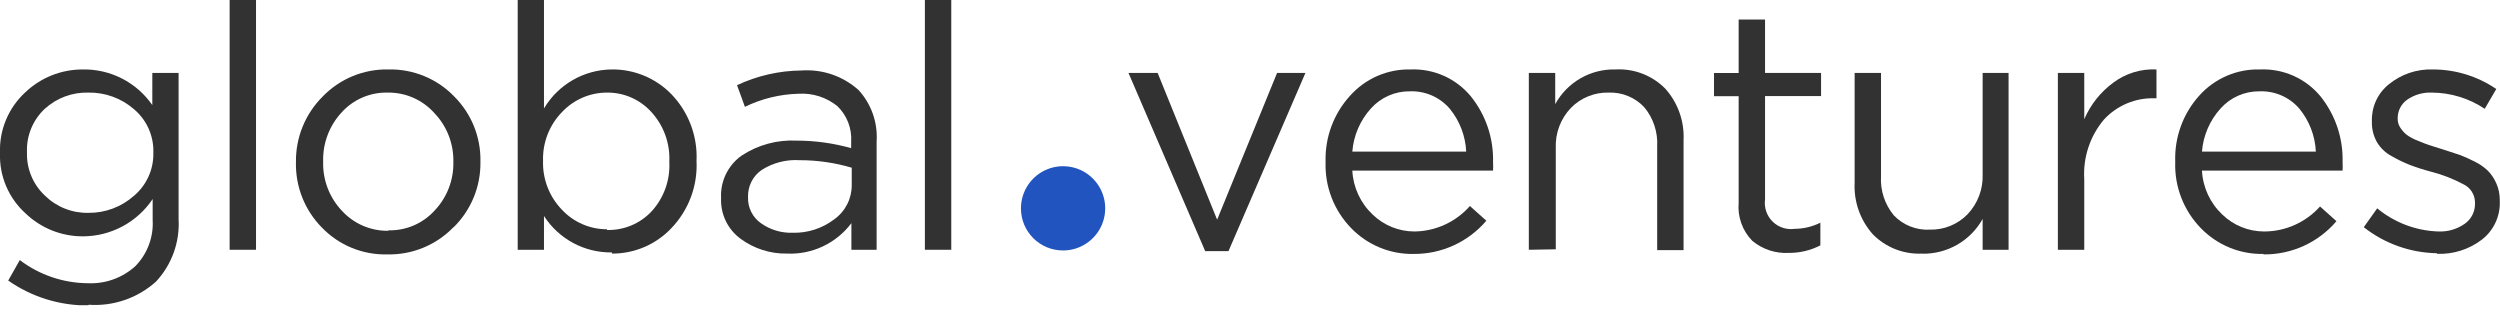 <svg width="216" height="27" viewBox="0 0 216 27" fill="none" xmlns="http://www.w3.org/2000/svg">
<g clip-path="url(#clip0_309_1438)">
<path d="M88.21 18C88.21 17.28 88.424 16.576 88.823 15.978C89.223 15.379 89.792 14.913 90.457 14.637C91.122 14.362 91.854 14.29 92.56 14.43C93.266 14.57 93.915 14.917 94.424 15.426C94.933 15.935 95.28 16.584 95.42 17.29C95.561 17.996 95.488 18.728 95.213 19.393C94.937 20.058 94.471 20.627 93.872 21.026C93.274 21.427 92.57 21.64 91.85 21.64C91.372 21.641 90.898 21.548 90.456 21.366C90.013 21.183 89.611 20.915 89.273 20.577C88.935 20.238 88.667 19.837 88.484 19.395C88.302 18.952 88.209 18.478 88.21 18Z" fill="#2254C0"/>
<path d="M7.63 18.39C9.075 18.407 10.476 17.886 11.56 16.93C12.101 16.477 12.534 15.909 12.826 15.267C13.119 14.625 13.263 13.925 13.25 13.22V13.16C13.268 12.452 13.127 11.749 12.836 11.103C12.545 10.457 12.112 9.885 11.57 9.43C10.478 8.483 9.075 7.974 7.63 8C6.243 7.964 4.896 8.466 3.87 9.4C3.361 9.875 2.96 10.454 2.695 11.098C2.429 11.741 2.304 12.434 2.33 13.13V13.19C2.312 13.885 2.441 14.576 2.71 15.218C2.979 15.859 3.381 16.436 3.89 16.91C4.384 17.393 4.969 17.772 5.611 18.026C6.253 18.28 6.94 18.404 7.63 18.39V18.39ZM7.63 26.39C5.156 26.41 2.737 25.659 0.71 24.24L1.71 22.47C3.405 23.756 5.472 24.458 7.6 24.47C9.104 24.538 10.574 24.01 11.69 23C12.205 22.475 12.605 21.848 12.863 21.159C13.122 20.47 13.233 19.735 13.19 19V17.2C12.528 18.185 11.635 18.994 10.59 19.555C9.544 20.116 8.377 20.413 7.19 20.42C5.326 20.434 3.531 19.716 2.19 18.42C1.473 17.768 0.905 16.968 0.527 16.076C0.149 15.183 -0.031 14.219 -4.82593e-05 13.25V13.19C-0.033 12.221 0.143 11.256 0.516 10.36C0.888 9.465 1.449 8.66 2.16 8C3.503 6.709 5.297 5.992 7.16 6C8.336 5.98 9.499 6.251 10.546 6.788C11.593 7.325 12.49 8.113 13.16 9.08V6.3H15.43V18.92C15.488 19.907 15.345 20.895 15.009 21.825C14.674 22.755 14.154 23.607 13.48 24.33C12.694 25.037 11.774 25.579 10.774 25.922C9.774 26.266 8.715 26.405 7.66 26.33" fill="#323232"/>
<path d="M22.12 0H19.84V21.58H22.12V0Z" fill="#323232"/>
<path d="M33.56 19.9C34.311 19.918 35.057 19.774 35.748 19.477C36.438 19.18 37.056 18.738 37.56 18.18C38.626 17.053 39.205 15.551 39.17 14C39.189 13.222 39.053 12.447 38.772 11.721C38.49 10.995 38.068 10.332 37.53 9.77C37.024 9.204 36.403 8.752 35.707 8.447C35.012 8.142 34.259 7.989 33.5 8C32.748 7.982 32 8.127 31.31 8.426C30.619 8.724 30.002 9.169 29.5 9.73C28.452 10.87 27.886 12.372 27.92 13.92V14C27.884 15.562 28.466 17.075 29.54 18.21C30.047 18.764 30.666 19.204 31.355 19.503C32.044 19.801 32.789 19.95 33.54 19.94L33.56 19.9ZM39.18 19.63C38.443 20.393 37.556 20.996 36.575 21.401C35.594 21.805 34.541 22.002 33.48 21.98C32.425 22.009 31.377 21.817 30.4 21.418C29.424 21.018 28.542 20.419 27.81 19.66C27.075 18.916 26.498 18.031 26.113 17.058C25.728 16.086 25.544 15.046 25.57 14V14C25.556 12.955 25.751 11.917 26.144 10.948C26.538 9.98 27.121 9.1 27.86 8.36C28.595 7.594 29.481 6.988 30.462 6.582C31.443 6.175 32.498 5.977 33.56 6C34.614 5.975 35.661 6.168 36.637 6.568C37.613 6.967 38.496 7.564 39.23 8.32C39.968 9.053 40.551 9.928 40.943 10.892C41.335 11.856 41.528 12.89 41.51 13.93V14C41.524 15.046 41.327 16.084 40.93 17.051C40.533 18.018 39.944 18.896 39.2 19.63" fill="#323232"/>
<path d="M52.45 19.87C53.167 19.889 53.879 19.756 54.541 19.48C55.203 19.204 55.799 18.792 56.29 18.27C56.817 17.696 57.224 17.023 57.489 16.29C57.753 15.557 57.869 14.778 57.83 14V13.94C57.864 13.158 57.742 12.378 57.473 11.643C57.203 10.909 56.791 10.235 56.26 9.66C55.777 9.131 55.189 8.709 54.532 8.423C53.876 8.137 53.166 7.993 52.45 8C51.724 7.999 51.004 8.146 50.337 8.433C49.67 8.721 49.068 9.141 48.57 9.67C48.024 10.226 47.597 10.886 47.313 11.611C47.03 12.336 46.896 13.112 46.92 13.89C46.894 14.673 47.027 15.453 47.311 16.184C47.594 16.914 48.023 17.579 48.57 18.14C49.068 18.669 49.67 19.089 50.337 19.377C51.004 19.664 51.724 19.811 52.45 19.81V19.87ZM52.86 21.81C51.696 21.826 50.547 21.545 49.522 20.994C48.497 20.443 47.629 19.64 47 18.66V21.58H44.73V0H47V9.37C47.604 8.351 48.461 7.506 49.487 6.916C50.514 6.325 51.676 6.01 52.86 6C53.816 5.989 54.765 6.172 55.648 6.538C56.532 6.904 57.332 7.446 58 8.13C58.738 8.892 59.312 9.797 59.687 10.789C60.062 11.782 60.23 12.84 60.18 13.9V13.9C60.233 14.967 60.067 16.035 59.692 17.036C59.317 18.037 58.741 18.95 58 19.72C57.342 20.416 56.548 20.969 55.667 21.346C54.786 21.723 53.838 21.915 52.88 21.91" fill="#323232"/>
<path d="M68.47 20.11C69.775 20.148 71.054 19.735 72.09 18.94C72.564 18.599 72.948 18.147 73.21 17.625C73.471 17.102 73.601 16.524 73.59 15.94V14.49C72.129 14.059 70.614 13.84 69.09 13.84C67.931 13.766 66.778 14.064 65.8 14.69C65.429 14.948 65.128 15.294 64.924 15.697C64.72 16.101 64.619 16.548 64.63 17V17.06C64.617 17.493 64.712 17.922 64.906 18.31C65.099 18.697 65.386 19.031 65.74 19.28C66.534 19.849 67.494 20.14 68.47 20.11V20.11ZM68 21.91C66.564 21.935 65.159 21.489 64 20.64C63.452 20.242 63.011 19.716 62.715 19.107C62.418 18.499 62.276 17.826 62.3 17.15V17.09C62.267 16.381 62.412 15.675 62.723 15.037C63.035 14.4 63.501 13.85 64.08 13.44C65.489 12.514 67.156 12.062 68.84 12.15C70.429 12.151 72.01 12.37 73.54 12.8V12.27C73.579 11.698 73.493 11.124 73.288 10.588C73.082 10.053 72.762 9.569 72.35 9.17C71.407 8.407 70.211 8.025 69 8.1C67.39 8.139 65.808 8.524 64.36 9.23L63.68 7.36C65.421 6.542 67.317 6.109 69.24 6.09C70.135 6.026 71.033 6.142 71.882 6.432C72.731 6.723 73.512 7.181 74.18 7.78C74.728 8.379 75.149 9.083 75.418 9.85C75.686 10.617 75.795 11.43 75.74 12.24V21.58H73.56V19.28C72.917 20.137 72.075 20.825 71.106 21.283C70.137 21.742 69.071 21.957 68 21.91" fill="#323232"/>
<path d="M82.19 0H79.91V21.58H82.19V0Z" fill="#323232"/>
<path d="M104.13 21.7L97.5 6.3H100.02L105.16 18.98L110.34 6.3H112.79L106.14 21.7H104.13Z" fill="#323232"/>
<path d="M116.84 13.1H126.68C126.616 11.734 126.111 10.425 125.24 9.37C124.815 8.883 124.286 8.497 123.693 8.241C123.099 7.985 122.456 7.865 121.81 7.89C121.177 7.883 120.549 8.011 119.97 8.266C119.39 8.522 118.872 8.898 118.45 9.37C117.515 10.401 116.948 11.713 116.84 13.1V13.1ZM122.16 21.94C121.151 21.962 120.15 21.775 119.217 21.391C118.284 21.007 117.441 20.435 116.74 19.71C116.006 18.956 115.432 18.062 115.052 17.081C114.672 16.099 114.495 15.052 114.53 14V13.94C114.476 11.857 115.228 9.833 116.63 8.29C117.284 7.55 118.092 6.962 118.997 6.566C119.902 6.171 120.882 5.978 121.87 6C122.856 5.96 123.838 6.147 124.74 6.547C125.642 6.948 126.439 7.551 127.07 8.31C128.368 9.918 129.052 11.934 129 14C129.013 14.246 129.013 14.494 129 14.74H116.84C116.914 16.186 117.545 17.548 118.6 18.54C119.571 19.478 120.869 20.002 122.22 20C123.126 19.988 124.02 19.786 124.843 19.407C125.666 19.028 126.401 18.481 127 17.8L128.42 19.07C127.644 19.981 126.678 20.71 125.589 21.206C124.501 21.702 123.316 21.953 122.12 21.94" fill="#323232"/>
<path d="M132.09 21.58V6.3H134.37V9C134.88 8.066 135.639 7.292 136.562 6.763C137.485 6.233 138.536 5.969 139.6 6C140.392 5.958 141.185 6.086 141.924 6.374C142.664 6.662 143.334 7.104 143.89 7.67C144.976 8.89 145.54 10.488 145.46 12.12V21.61H143.18V12.65C143.249 11.424 142.853 10.216 142.07 9.27C141.679 8.851 141.203 8.52 140.673 8.301C140.143 8.082 139.573 7.979 139 8C138.391 7.984 137.785 8.093 137.221 8.322C136.656 8.551 136.145 8.894 135.72 9.33C135.282 9.79 134.941 10.333 134.718 10.928C134.495 11.522 134.393 12.155 134.42 12.79V21.54L132.09 21.58Z" fill="#323232"/>
<path d="M154.54 21.85C153.395 21.912 152.269 21.537 151.39 20.8C150.972 20.371 150.651 19.856 150.449 19.292C150.247 18.728 150.169 18.127 150.22 17.53V8.31H148.09V6.31H150.22V1.69H152.5V6.3H157.34V8.3H152.5V17.23C152.453 17.577 152.487 17.931 152.6 18.262C152.713 18.594 152.901 18.895 153.151 19.142C153.4 19.388 153.703 19.573 154.036 19.682C154.369 19.791 154.723 19.821 155.07 19.77C155.837 19.765 156.594 19.584 157.28 19.24V21.2C156.433 21.637 155.493 21.86 154.54 21.85" fill="#323232"/>
<path d="M166.09 21.91C165.299 21.951 164.508 21.823 163.77 21.535C163.033 21.247 162.364 20.806 161.81 20.24C160.723 19.02 160.16 17.422 160.24 15.79V6.3H162.52V15.23C162.448 16.457 162.845 17.665 163.63 18.61C164.03 19.029 164.516 19.355 165.055 19.568C165.594 19.78 166.172 19.873 166.75 19.84C167.354 19.854 167.955 19.743 168.514 19.514C169.073 19.285 169.579 18.944 170 18.51C170.436 18.049 170.775 17.505 170.999 16.911C171.222 16.317 171.324 15.684 171.3 15.05V6.3H173.54V21.58H171.3V18.92C170.781 19.849 170.019 20.618 169.096 21.147C168.173 21.675 167.123 21.943 166.06 21.92" fill="#323232"/>
<path d="M177.8 21.58V6.3H180.08V10.3C180.62 9.042 181.486 7.951 182.59 7.14C183.662 6.337 184.982 5.934 186.32 6V8.49H186.14C185.326 8.468 184.517 8.62 183.767 8.935C183.017 9.251 182.343 9.723 181.79 10.32C180.574 11.758 179.962 13.611 180.08 15.49V21.58H177.8Z" fill="#323232"/>
<path d="M190.25 13.1H200.09C200.026 11.734 199.521 10.425 198.65 9.37C198.225 8.883 197.696 8.497 197.103 8.241C196.509 7.985 195.866 7.865 195.22 7.89C194.587 7.883 193.959 8.011 193.38 8.266C192.8 8.522 192.282 8.898 191.86 9.37C190.925 10.401 190.358 11.713 190.25 13.1V13.1ZM195.57 21.94C194.562 21.962 193.56 21.775 192.627 21.391C191.694 21.007 190.851 20.435 190.15 19.71C189.416 18.956 188.842 18.062 188.462 17.081C188.082 16.099 187.905 15.052 187.94 14V13.94C187.872 11.859 188.61 9.831 190 8.28C190.66 7.537 191.474 6.947 192.387 6.553C193.299 6.159 194.287 5.971 195.28 6C196.266 5.96 197.248 6.147 198.15 6.547C199.052 6.948 199.849 7.551 200.48 8.31C201.774 9.919 202.455 11.936 202.4 14C202.413 14.246 202.413 14.494 202.4 14.74H190.25C190.324 16.186 190.955 17.548 192.01 18.54C192.981 19.478 194.279 20.002 195.63 20C196.54 19.999 197.44 19.806 198.27 19.433C199.1 19.061 199.843 18.518 200.45 17.84L201.87 19.11C201.095 20.021 200.129 20.751 199.04 21.247C197.951 21.743 196.766 21.993 195.57 21.98" fill="#323232"/>
<path d="M210.56 21.88C208.261 21.842 206.037 21.052 204.23 19.63L205.39 18C206.883 19.235 208.744 19.939 210.68 20C211.493 20.034 212.295 19.799 212.96 19.33C213.24 19.131 213.467 18.867 213.62 18.56C213.774 18.253 213.849 17.913 213.84 17.57V17.51C213.842 17.177 213.748 16.851 213.571 16.569C213.394 16.288 213.141 16.062 212.84 15.92C211.938 15.44 210.981 15.07 209.99 14.82C209.37 14.657 208.759 14.46 208.16 14.23C207.63 14.015 207.116 13.765 206.62 13.48C206.092 13.194 205.652 12.769 205.35 12.25C205.059 11.717 204.914 11.117 204.93 10.51V10.45C204.913 9.844 205.037 9.242 205.292 8.692C205.547 8.142 205.926 7.659 206.4 7.28C207.465 6.412 208.807 5.957 210.18 6C212.142 5.996 214.059 6.585 215.68 7.69L214.68 9.4C213.33 8.497 211.744 8.01 210.12 8C209.355 7.965 208.599 8.183 207.97 8.62C207.716 8.802 207.51 9.042 207.369 9.321C207.228 9.599 207.156 9.908 207.16 10.22V10.28C207.16 10.555 207.243 10.824 207.4 11.05C207.545 11.273 207.723 11.472 207.93 11.64C208.215 11.849 208.528 12.017 208.86 12.14C209.287 12.32 209.62 12.45 209.86 12.53L211.07 12.91L212.51 13.38C212.953 13.55 213.387 13.744 213.81 13.96C214.233 14.164 214.621 14.434 214.96 14.76C215.265 15.072 215.509 15.438 215.68 15.84C215.885 16.296 215.987 16.791 215.98 17.29V17.35C216.011 17.991 215.887 18.63 215.619 19.213C215.351 19.796 214.947 20.306 214.44 20.7C213.324 21.554 211.944 21.989 210.54 21.93" fill="#323232"/>
</g>
<defs>
<clipPath id="clip0_309_1438">
<rect width="216" height="26.37" fill="white"/>
</clipPath>
</defs>
</svg>
